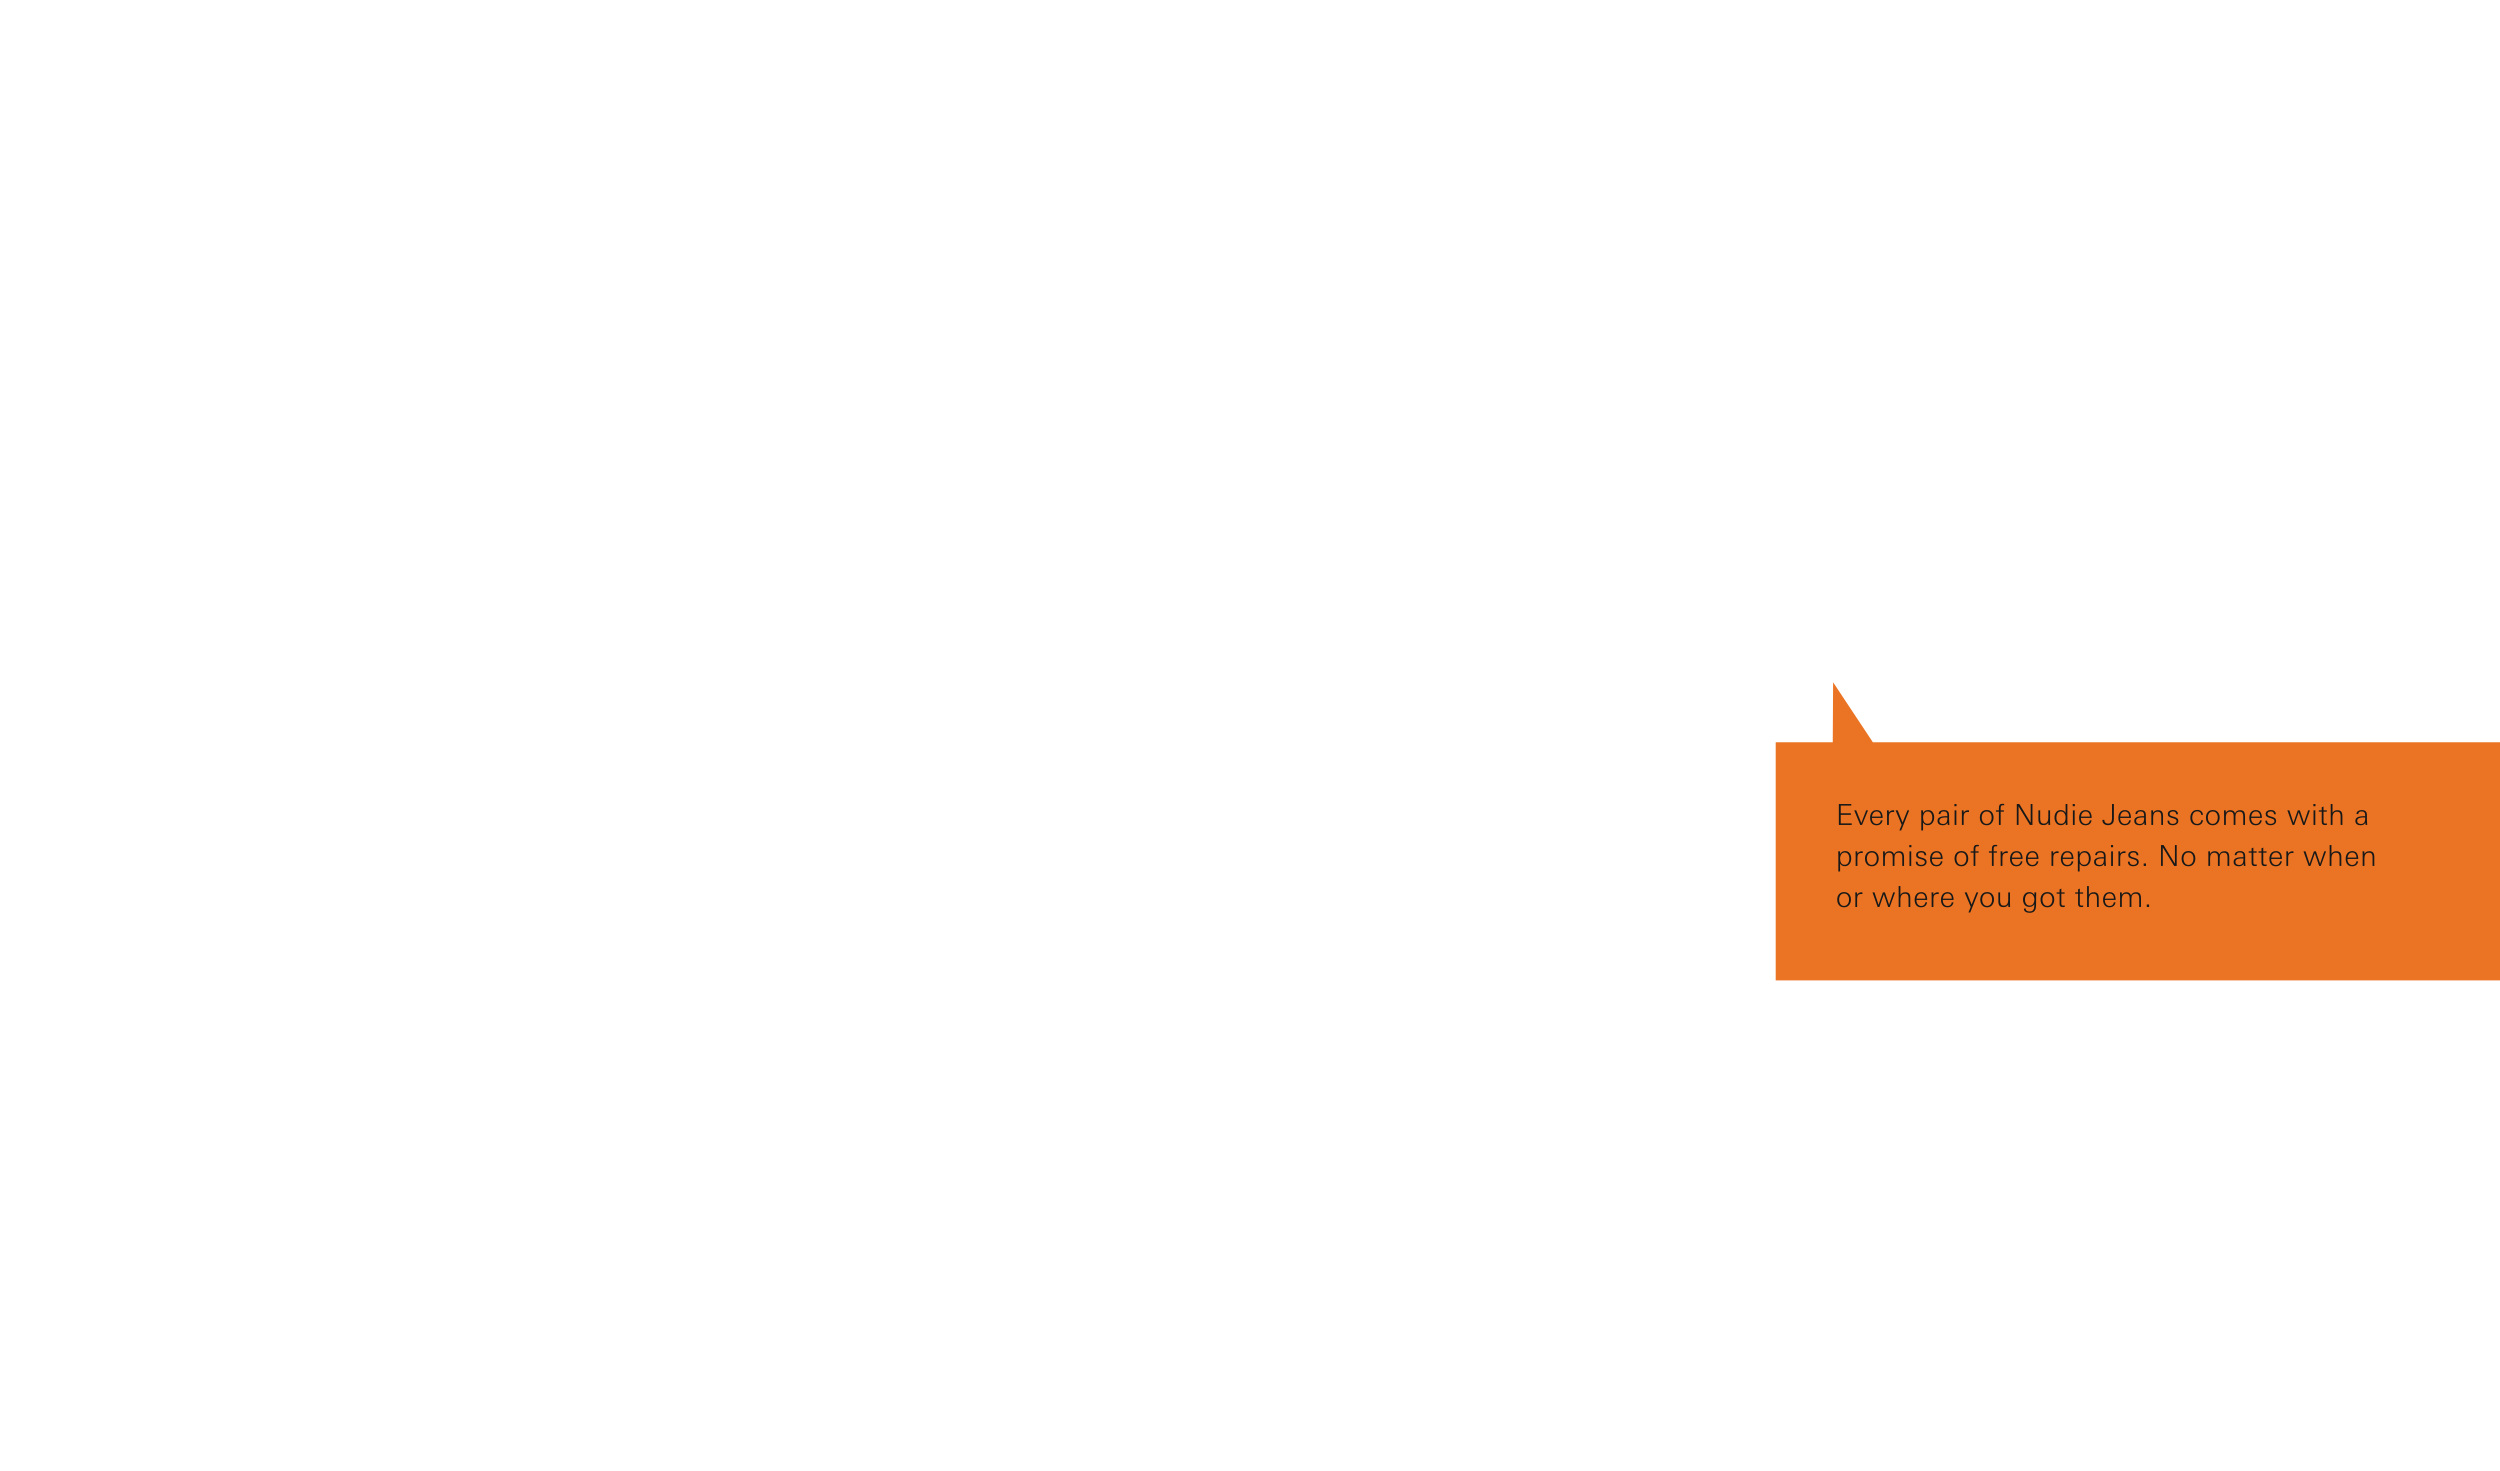 <svg width="2499" height="1470" viewBox="0 0 2499 1470" fill="none" xmlns="http://www.w3.org/2000/svg">
<path fill-rule="evenodd" clip-rule="evenodd" d="M1872.14 742L1832.37 681.999L1832.02 742H1775V980H2499V742H1872.14Z" fill="#EA7423"/>
<path d="M1850.97 824.619H1838.12V803.703H1850.53V805.265H1840V812.96H1850.13V814.522H1840V823.057H1850.97V824.619Z" fill="#181818"/>
<path d="M1867.26 810.009L1861.27 824.619H1859.51L1853.49 810.009H1855.46L1860.58 822.71L1865.44 810.009H1867.26Z" fill="#181818"/>
<path d="M1881.9 817.589H1871.13V817.936C1871.13 819.518 1871.56 820.868 1872.41 821.986C1873.27 823.086 1874.47 823.635 1875.99 823.635C1877.13 823.635 1878.06 823.307 1878.77 822.652C1879.48 821.996 1879.94 821.109 1880.13 819.99H1881.81C1881.5 821.61 1880.83 822.845 1879.78 823.693C1878.76 824.522 1877.42 824.937 1875.76 824.937C1873.64 824.937 1872.04 824.252 1870.96 822.883C1869.88 821.514 1869.34 819.739 1869.34 817.56C1869.34 815.303 1869.9 813.442 1871.02 811.976C1872.16 810.511 1873.81 809.778 1875.99 809.778C1877.11 809.778 1878.07 810 1878.86 810.443C1879.67 810.868 1880.29 811.465 1880.71 812.237C1881.13 813.008 1881.43 813.828 1881.61 814.696C1881.8 815.564 1881.9 816.528 1881.9 817.589ZM1880.1 816.287V815.998C1880.1 814.628 1879.73 813.481 1878.97 812.555C1878.24 811.61 1877.21 811.138 1875.88 811.138C1874.49 811.138 1873.39 811.639 1872.58 812.642C1871.79 813.626 1871.33 814.841 1871.19 816.287H1880.1Z" fill="#181818"/>
<path d="M1893.38 811.745C1893.01 811.668 1892.62 811.629 1892.2 811.629C1890.71 811.629 1889.65 812.034 1889.01 812.844C1888.4 813.635 1888.09 814.802 1888.09 816.345V824.619H1886.32V814.291C1886.32 814.272 1886.29 812.844 1886.24 810.009H1887.97L1888.09 812.295C1889.09 810.713 1890.58 809.922 1892.57 809.922C1892.76 809.922 1893.03 809.942 1893.38 809.98V811.745Z" fill="#181818"/>
<path d="M1908.44 810.009L1900.43 830.116H1898.63L1900.95 824.532L1894.81 810.009H1896.93L1901.81 822.247L1906.68 810.009H1908.44Z" fill="#181818"/>
<path d="M1933.4 817.097C1933.4 818.447 1933.17 819.701 1932.7 820.858C1932.26 821.996 1931.54 822.951 1930.53 823.722C1929.53 824.474 1928.34 824.85 1926.98 824.85C1925.9 824.85 1925 824.638 1924.28 824.214C1923.59 823.79 1922.92 823.115 1922.29 822.189V830.116H1920.52V814.378C1920.52 812.758 1920.49 811.301 1920.41 810.009H1922.2L1922.29 812.729C1923.39 810.742 1925.07 809.749 1927.32 809.749C1929.31 809.749 1930.81 810.453 1931.84 811.861C1932.88 813.269 1933.4 815.014 1933.4 817.097ZM1931.52 817.3C1931.52 816.258 1931.39 815.303 1931.14 814.436C1930.89 813.548 1930.42 812.777 1929.72 812.121C1929.03 811.465 1928.15 811.138 1927.09 811.138C1925.47 811.138 1924.27 811.745 1923.47 812.96C1922.68 814.175 1922.29 815.641 1922.29 817.357C1922.29 819.035 1922.64 820.472 1923.33 821.668C1924.04 822.845 1925.18 823.433 1926.74 823.433C1928.36 823.433 1929.56 822.845 1930.33 821.668C1931.12 820.472 1931.52 819.016 1931.52 817.3Z" fill="#181818"/>
<path d="M1948.58 824.619H1946.96C1946.92 824.098 1946.85 823.394 1946.73 822.507C1946.15 823.394 1945.48 824.021 1944.7 824.387C1943.93 824.754 1942.98 824.937 1941.84 824.937C1940.39 824.937 1939.18 824.571 1938.2 823.838C1937.23 823.105 1936.75 822.044 1936.75 820.655C1936.75 819.903 1936.87 819.248 1937.13 818.688C1937.4 818.129 1937.79 817.685 1938.31 817.357C1938.83 817.01 1939.35 816.731 1939.87 816.518C1940.41 816.306 1941.08 816.162 1941.87 816.085C1942.66 815.988 1943.32 815.93 1943.84 815.911C1944.36 815.872 1945 815.853 1945.78 815.853H1946.53C1946.55 815.622 1946.56 815.284 1946.56 814.841C1946.56 813.568 1946.28 812.623 1945.72 812.005C1945.16 811.388 1944.25 811.08 1943 811.08C1942 811.08 1941.2 811.282 1940.63 811.687C1940.07 812.092 1939.73 812.787 1939.61 813.77H1937.88C1937.9 812.401 1938.4 811.388 1939.38 810.733C1940.37 810.077 1941.57 809.749 1943 809.749C1944.83 809.749 1946.17 810.154 1947.02 810.964C1947.87 811.774 1948.29 813.076 1948.29 814.869V819.209C1948.29 821.08 1948.39 822.883 1948.58 824.619ZM1946.59 817.155C1945.93 817.116 1945.45 817.097 1945.14 817.097C1944.5 817.097 1943.95 817.116 1943.49 817.155C1943.03 817.174 1942.46 817.251 1941.78 817.386C1941.11 817.502 1940.56 817.676 1940.13 817.907C1939.71 818.139 1939.33 818.486 1939.01 818.949C1938.7 819.411 1938.54 819.961 1938.54 820.598C1938.54 821.562 1938.9 822.314 1939.61 822.854C1940.33 823.394 1941.18 823.664 1942.16 823.664C1942.97 823.664 1943.65 823.539 1944.21 823.288C1944.79 823.018 1945.23 822.7 1945.51 822.333C1945.82 821.948 1946.05 821.446 1946.21 820.829C1946.38 820.193 1946.49 819.614 1946.53 819.093C1946.57 818.573 1946.59 817.926 1946.59 817.155Z" fill="#181818"/>
<path d="M1955.75 805.901H1953.64V803.703H1955.75V805.901ZM1955.58 824.619H1953.82V810.009H1955.58V824.619Z" fill="#181818"/>
<path d="M1968.17 811.745C1967.8 811.668 1967.41 811.629 1966.98 811.629C1965.5 811.629 1964.44 812.034 1963.8 812.844C1963.18 813.635 1962.87 814.802 1962.87 816.345V824.619H1961.11V814.291C1961.11 814.272 1961.08 812.844 1961.02 810.009H1962.76L1962.87 812.295C1963.88 810.713 1965.37 809.922 1967.36 809.922C1967.55 809.922 1967.82 809.942 1968.17 809.98V811.745Z" fill="#181818"/>
<path d="M1992.75 817.213C1992.75 819.373 1992.13 821.205 1990.9 822.71C1989.68 824.195 1988.02 824.937 1985.92 824.937C1983.72 824.937 1982.02 824.214 1980.83 822.767C1979.65 821.321 1979.06 819.469 1979.06 817.213C1979.06 815.014 1979.66 813.22 1980.86 811.832C1982.07 810.424 1983.76 809.72 1985.92 809.72C1988.1 809.72 1989.78 810.414 1990.95 811.803C1992.15 813.192 1992.75 814.995 1992.75 817.213ZM1990.87 817.213C1990.87 815.496 1990.45 814.059 1989.62 812.902C1988.79 811.745 1987.56 811.166 1985.92 811.166C1984.28 811.166 1983.04 811.745 1982.19 812.902C1981.36 814.059 1980.94 815.496 1980.94 817.213C1980.94 818.949 1981.36 820.443 1982.19 821.697C1983.04 822.951 1984.28 823.577 1985.92 823.577C1987.02 823.577 1987.95 823.25 1988.73 822.594C1989.5 821.938 1990.05 821.147 1990.38 820.222C1990.7 819.276 1990.87 818.274 1990.87 817.213Z" fill="#181818"/>
<path d="M2003.37 804.947C2003.02 804.908 2002.68 804.889 2002.35 804.889C2001.33 804.889 2000.66 805.091 2000.33 805.496C2000.02 805.901 1999.87 806.634 1999.87 807.695V810.009H2003.11V811.311H1999.87V824.619H1998.1V811.311H1995.15V810.009H1998.1V807.839C1998.1 807.184 1998.14 806.634 1998.22 806.19C1998.29 805.728 1998.44 805.274 1998.65 804.831C1998.88 804.387 1999.24 804.059 1999.72 803.847C2000.2 803.616 2000.81 803.5 2001.54 803.5C2002.16 803.5 2002.77 803.529 2003.37 803.587V804.947Z" fill="#181818"/>
<path d="M2031.64 824.619H2029.09L2017.75 805.988V824.619H2015.99V803.703H2018.53L2029.87 822.391V803.703H2031.64V824.619Z" fill="#181818"/>
<path d="M2049.34 824.619H2047.6L2047.54 822.276C2046.93 823.143 2046.24 823.78 2045.49 824.185C2044.76 824.571 2043.86 824.764 2042.8 824.764C2040.93 824.764 2039.59 824.281 2038.78 823.317C2037.99 822.333 2037.59 820.877 2037.59 818.949V810.009H2039.36V818.254C2039.36 819.817 2039.62 821.051 2040.14 821.957C2040.68 822.845 2041.66 823.288 2043.09 823.288C2044.61 823.288 2045.72 822.758 2046.41 821.697C2047.13 820.617 2047.49 819.267 2047.49 817.647V810.009H2049.25V820.25C2049.25 821.716 2049.28 823.172 2049.34 824.619Z" fill="#181818"/>
<path d="M2066.67 824.619H2064.93L2064.79 822.189C2064.15 823.134 2063.46 823.819 2062.73 824.243C2062.02 824.648 2061.11 824.85 2060.01 824.85C2057.95 824.85 2056.38 824.108 2055.3 822.623C2054.22 821.138 2053.68 819.315 2053.68 817.155C2053.68 815.111 2054.21 813.365 2055.27 811.919C2056.35 810.472 2057.88 809.749 2059.87 809.749C2061.02 809.749 2061.99 809.98 2062.76 810.443C2063.55 810.887 2064.23 811.61 2064.79 812.613V803.703H2066.55V820.25C2066.55 822.198 2066.59 823.655 2066.67 824.619ZM2064.79 817.357C2064.79 815.66 2064.39 814.204 2063.6 812.989C2062.81 811.755 2061.61 811.138 2060.01 811.138C2059.2 811.138 2058.49 811.321 2057.87 811.687C2057.27 812.054 2056.81 812.545 2056.48 813.163C2056.17 813.78 2055.94 814.436 2055.79 815.13C2055.63 815.805 2055.56 816.528 2055.56 817.3C2055.56 819.016 2055.94 820.472 2056.71 821.668C2057.49 822.845 2058.69 823.433 2060.33 823.433C2061.89 823.433 2063.02 822.845 2063.72 821.668C2064.43 820.472 2064.79 819.035 2064.79 817.357Z" fill="#181818"/>
<path d="M2074.01 805.901H2071.9V803.703H2074.01V805.901ZM2073.84 824.619H2072.07V810.009H2073.84V824.619Z" fill="#181818"/>
<path d="M2090.82 817.589H2080.06V817.936C2080.06 819.518 2080.48 820.868 2081.33 821.986C2082.2 823.086 2083.4 823.635 2084.92 823.635C2086.06 823.635 2086.98 823.307 2087.7 822.652C2088.41 821.996 2088.86 821.109 2089.06 819.99H2090.74C2090.43 821.61 2089.75 822.845 2088.71 823.693C2087.69 824.522 2086.35 824.937 2084.69 824.937C2082.57 824.937 2080.97 824.252 2079.89 822.883C2078.81 821.514 2078.27 819.739 2078.27 817.56C2078.27 815.303 2078.83 813.442 2079.94 811.976C2081.08 810.511 2082.74 809.778 2084.92 809.778C2086.04 809.778 2086.99 810 2087.78 810.443C2088.59 810.868 2089.21 811.465 2089.64 812.237C2090.06 813.008 2090.36 813.828 2090.53 814.696C2090.73 815.564 2090.82 816.528 2090.82 817.589ZM2089.03 816.287V815.998C2089.03 814.628 2088.65 813.481 2087.9 812.555C2087.17 811.61 2086.14 811.138 2084.8 811.138C2083.42 811.138 2082.32 811.639 2081.51 812.642C2080.72 813.626 2080.25 814.841 2080.12 816.287H2089.03Z" fill="#181818"/>
<path d="M2113.04 818.544C2113.04 820.357 2112.72 821.716 2112.09 822.623C2111.03 824.108 2109.36 824.85 2107.08 824.85C2105.56 824.85 2104.26 824.426 2103.18 823.577C2102.12 822.71 2101.59 821.523 2101.59 820.019C2101.59 819.807 2101.6 819.653 2101.62 819.556H2103.53C2103.53 819.595 2103.52 819.653 2103.5 819.73C2103.5 819.807 2103.5 819.865 2103.5 819.903C2103.5 820.926 2103.84 821.745 2104.54 822.362C2105.25 822.98 2106.13 823.288 2107.17 823.288C2109.83 823.288 2111.16 821.668 2111.16 818.428V803.703H2113.04V818.544Z" fill="#181818"/>
<path d="M2130.08 817.589H2119.32V817.936C2119.32 819.518 2119.74 820.868 2120.59 821.986C2121.46 823.086 2122.66 823.635 2124.18 823.635C2125.32 823.635 2126.24 823.307 2126.96 822.652C2127.67 821.996 2128.12 821.109 2128.32 819.99H2129.99C2129.69 821.61 2129.01 822.845 2127.97 823.693C2126.95 824.522 2125.61 824.937 2123.95 824.937C2121.83 824.937 2120.23 824.252 2119.15 822.883C2118.07 821.514 2117.53 819.739 2117.53 817.56C2117.53 815.303 2118.08 813.442 2119.2 811.976C2120.34 810.511 2122 809.778 2124.18 809.778C2125.3 809.778 2126.25 810 2127.04 810.443C2127.85 810.868 2128.47 811.465 2128.89 812.237C2129.32 813.008 2129.62 813.828 2129.79 814.696C2129.98 815.564 2130.08 816.528 2130.08 817.589ZM2128.29 816.287V815.998C2128.29 814.628 2127.91 813.481 2127.16 812.555C2126.43 811.61 2125.39 811.138 2124.06 811.138C2122.67 811.138 2121.58 811.639 2120.77 812.642C2119.97 813.626 2119.51 814.841 2119.38 816.287H2128.29Z" fill="#181818"/>
<path d="M2145.27 824.619H2143.65C2143.61 824.098 2143.53 823.394 2143.42 822.507C2142.84 823.394 2142.16 824.021 2141.39 824.387C2140.62 824.754 2139.67 824.937 2138.53 824.937C2137.08 824.937 2135.87 824.571 2134.88 823.838C2133.92 823.105 2133.44 822.044 2133.44 820.655C2133.44 819.903 2133.56 819.248 2133.81 818.688C2134.08 818.129 2134.48 817.685 2135 817.357C2135.52 817.01 2136.04 816.731 2136.56 816.518C2137.1 816.306 2137.77 816.162 2138.56 816.085C2139.35 815.988 2140 815.93 2140.53 815.911C2141.05 815.872 2141.69 815.853 2142.46 815.853H2143.22C2143.23 815.622 2143.24 815.284 2143.24 814.841C2143.24 813.568 2142.96 812.623 2142.41 812.005C2141.85 811.388 2140.94 811.08 2139.69 811.08C2138.68 811.08 2137.89 811.282 2137.31 811.687C2136.75 812.092 2136.42 812.787 2136.3 813.77H2134.57C2134.58 812.401 2135.09 811.388 2136.07 810.733C2137.05 810.077 2138.26 809.749 2139.69 809.749C2141.52 809.749 2142.86 810.154 2143.71 810.964C2144.56 811.774 2144.98 813.076 2144.98 814.869V819.209C2144.98 821.08 2145.08 822.883 2145.27 824.619ZM2143.27 817.155C2142.62 817.116 2142.14 817.097 2141.83 817.097C2141.19 817.097 2140.64 817.116 2140.18 817.155C2139.72 817.174 2139.15 817.251 2138.47 817.386C2137.8 817.502 2137.25 817.676 2136.82 817.907C2136.4 818.139 2136.02 818.486 2135.69 818.949C2135.39 819.411 2135.23 819.961 2135.23 820.598C2135.23 821.562 2135.59 822.314 2136.3 822.854C2137.01 823.394 2137.86 823.664 2138.85 823.664C2139.66 823.664 2140.34 823.539 2140.9 823.288C2141.48 823.018 2141.91 822.7 2142.2 822.333C2142.51 821.948 2142.74 821.446 2142.9 820.829C2143.07 820.193 2143.18 819.614 2143.22 819.093C2143.25 818.573 2143.27 817.926 2143.27 817.155Z" fill="#181818"/>
<path d="M2162.16 824.619H2160.4V816.374C2160.4 815.583 2160.36 814.927 2160.28 814.407C2160.21 813.886 2160.05 813.375 2159.82 812.873C2159.59 812.353 2159.21 811.967 2158.69 811.716C2158.19 811.465 2157.53 811.34 2156.72 811.34C2155.18 811.34 2154.05 811.861 2153.34 812.902C2152.63 813.924 2152.27 815.236 2152.27 816.837V824.619H2150.5V814.146C2150.5 813.683 2150.48 812.999 2150.45 812.092C2150.43 811.166 2150.42 810.472 2150.42 810.009H2152.15L2152.27 812.439C2153.43 810.723 2155.02 809.865 2157.04 809.865C2158.93 809.865 2160.25 810.356 2161.01 811.34C2161.78 812.304 2162.16 813.751 2162.16 815.68V824.619Z" fill="#181818"/>
<path d="M2177.41 820.453C2177.41 821.919 2176.87 823.028 2175.79 823.78C2174.71 824.532 2173.41 824.908 2171.88 824.908C2170.28 824.908 2169 824.532 2168.04 823.78C2167.09 823.028 2166.62 821.88 2166.62 820.337H2168.35C2168.35 821.398 2168.67 822.208 2169.31 822.767C2169.96 823.307 2170.85 823.577 2171.97 823.577C2172.93 823.577 2173.79 823.327 2174.54 822.825C2175.32 822.324 2175.7 821.62 2175.7 820.713C2175.7 820 2175.43 819.45 2174.89 819.064C2174.35 818.659 2173.54 818.303 2172.46 817.994L2170.93 817.56C2169.66 817.194 2168.67 816.731 2167.98 816.171C2167.3 815.593 2166.97 814.773 2166.97 813.712C2166.97 812.382 2167.47 811.379 2168.47 810.704C2169.47 810.009 2170.67 809.662 2172.06 809.662C2173.56 809.662 2174.77 810.019 2175.67 810.733C2176.58 811.427 2177.05 812.497 2177.09 813.944H2175.33C2175.21 812.034 2174.14 811.08 2172.11 811.08C2171.25 811.08 2170.47 811.292 2169.77 811.716C2169.08 812.121 2168.73 812.729 2168.73 813.539C2168.73 814.194 2168.98 814.725 2169.48 815.13C2170 815.516 2170.76 815.843 2171.74 816.113L2173.39 816.576C2174.8 816.981 2175.82 817.483 2176.45 818.081C2177.09 818.659 2177.41 819.45 2177.41 820.453Z" fill="#181818"/>
<path d="M2202.07 819.903C2201.91 821.523 2201.32 822.767 2200.3 823.635C2199.28 824.503 2197.95 824.937 2196.31 824.937C2194.11 824.937 2192.42 824.252 2191.25 822.883C2190.07 821.514 2189.48 819.71 2189.48 817.473C2189.48 815.178 2190.08 813.298 2191.28 811.832C2192.47 810.347 2194.2 809.604 2196.45 809.604C2198.07 809.604 2199.38 810.029 2200.36 810.877C2201.36 811.726 2201.93 812.95 2202.07 814.551H2200.36C2200.26 813.413 2199.87 812.536 2199.17 811.919C2198.5 811.301 2197.6 810.993 2196.48 810.993C2194.73 810.993 2193.44 811.6 2192.61 812.815C2191.78 814.011 2191.36 815.535 2191.36 817.386C2191.36 819.103 2191.79 820.569 2192.64 821.784C2193.48 822.999 2194.72 823.606 2196.34 823.606C2197.46 823.606 2198.39 823.269 2199.14 822.594C2199.92 821.919 2200.34 821.022 2200.42 819.903H2202.07Z" fill="#181818"/>
<path d="M2218.77 817.213C2218.77 819.373 2218.15 821.205 2216.92 822.71C2215.7 824.195 2214.04 824.937 2211.94 824.937C2209.74 824.937 2208.04 824.214 2206.85 822.767C2205.67 821.321 2205.08 819.469 2205.08 817.213C2205.08 815.014 2205.68 813.22 2206.88 811.832C2208.09 810.424 2209.78 809.72 2211.94 809.72C2214.12 809.72 2215.8 810.414 2216.97 811.803C2218.17 813.192 2218.77 814.995 2218.77 817.213ZM2216.89 817.213C2216.89 815.496 2216.47 814.059 2215.64 812.902C2214.81 811.745 2213.58 811.166 2211.94 811.166C2210.3 811.166 2209.06 811.745 2208.21 812.902C2207.38 814.059 2206.96 815.496 2206.96 817.213C2206.96 818.949 2207.38 820.443 2208.21 821.697C2209.06 822.951 2210.3 823.577 2211.94 823.577C2213.04 823.577 2213.97 823.25 2214.75 822.594C2215.52 821.938 2216.07 821.147 2216.39 820.222C2216.72 819.276 2216.89 818.274 2216.89 817.213Z" fill="#181818"/>
<path d="M2244.11 824.619H2242.35V815.795C2242.35 814.387 2242.08 813.298 2241.54 812.526C2241 811.735 2240.05 811.34 2238.7 811.34C2235.92 811.34 2234.54 813.057 2234.54 816.49V824.619H2232.77V815.998C2232.77 815.033 2232.68 814.243 2232.51 813.625C2232.36 812.989 2232 812.449 2231.44 812.005C2230.88 811.562 2230.12 811.34 2229.16 811.34C2227.77 811.34 2226.72 811.841 2226 812.844C2225.31 813.828 2224.96 815.043 2224.96 816.49V824.619H2223.2V813.51C2223.2 813.124 2223.18 812.545 2223.14 811.774C2223.12 810.983 2223.11 810.395 2223.11 810.009H2224.84L2224.96 812.555C2225.94 810.761 2227.45 809.865 2229.47 809.865C2230.69 809.865 2231.66 810.106 2232.4 810.588C2233.13 811.07 2233.72 811.87 2234.16 812.989C2235.12 810.906 2236.79 809.865 2239.16 809.865C2239.99 809.865 2240.71 809.98 2241.31 810.212C2241.92 810.424 2242.41 810.713 2242.75 811.08C2243.12 811.427 2243.4 811.89 2243.59 812.468C2243.8 813.047 2243.94 813.625 2244 814.204C2244.07 814.783 2244.11 815.467 2244.11 816.258V824.619Z" fill="#181818"/>
<path d="M2260.99 817.589H2250.23V817.936C2250.23 819.518 2250.65 820.868 2251.5 821.986C2252.37 823.086 2253.56 823.635 2255.09 823.635C2256.22 823.635 2257.15 823.307 2257.86 822.652C2258.58 821.996 2259.03 821.109 2259.22 819.99H2260.9C2260.59 821.61 2259.92 822.845 2258.88 823.693C2257.85 824.522 2256.51 824.937 2254.85 824.937C2252.73 824.937 2251.13 824.252 2250.05 822.883C2248.97 821.514 2248.43 819.739 2248.43 817.56C2248.43 815.303 2248.99 813.442 2250.11 811.976C2251.25 810.511 2252.91 809.778 2255.09 809.778C2256.21 809.778 2257.16 810 2257.95 810.443C2258.76 810.868 2259.38 811.465 2259.8 812.237C2260.23 813.008 2260.53 813.828 2260.7 814.696C2260.89 815.564 2260.99 816.528 2260.99 817.589ZM2259.19 816.287V815.998C2259.19 814.628 2258.82 813.481 2258.07 812.555C2257.33 811.61 2256.3 811.138 2254.97 811.138C2253.58 811.138 2252.48 811.639 2251.67 812.642C2250.88 813.626 2250.42 814.841 2250.28 816.287H2259.19Z" fill="#181818"/>
<path d="M2275.22 820.453C2275.22 821.919 2274.68 823.028 2273.6 823.78C2272.52 824.532 2271.22 824.908 2269.7 824.908C2268.1 824.908 2266.81 824.532 2265.85 823.78C2264.9 823.028 2264.43 821.88 2264.43 820.337H2266.17C2266.17 821.398 2266.49 822.208 2267.12 822.767C2267.78 823.307 2268.66 823.577 2269.78 823.577C2270.75 823.577 2271.61 823.327 2272.36 822.825C2273.13 822.324 2273.52 821.62 2273.52 820.713C2273.52 820 2273.25 819.45 2272.71 819.064C2272.17 818.659 2271.36 818.303 2270.28 817.994L2268.74 817.56C2267.47 817.194 2266.49 816.731 2265.79 816.171C2265.12 815.593 2264.78 814.773 2264.78 813.712C2264.78 812.382 2265.28 811.379 2266.28 810.704C2267.29 810.009 2268.48 809.662 2269.87 809.662C2271.37 809.662 2272.58 810.019 2273.49 810.733C2274.39 811.427 2274.87 812.497 2274.9 813.944H2273.14C2273.02 812.034 2271.95 811.08 2269.93 811.08C2269.06 811.08 2268.28 811.292 2267.58 811.716C2266.89 812.121 2266.54 812.729 2266.54 813.539C2266.54 814.194 2266.79 814.725 2267.3 815.13C2267.82 815.516 2268.57 815.843 2269.55 816.113L2271.2 816.576C2272.61 816.981 2273.63 817.483 2274.27 818.081C2274.9 818.659 2275.22 819.45 2275.22 820.453Z" fill="#181818"/>
<path d="M2309.02 810.009L2303.73 824.619H2302.14L2297.77 811.919L2293.34 824.619H2291.64L2286.46 810.009H2288.45L2292.53 822.507L2296.87 810.009H2298.87L2303.06 822.362L2307.23 810.009H2309.02Z" fill="#181818"/>
<path d="M2314.55 805.901H2312.44V803.703H2314.55V805.901ZM2314.38 824.619H2312.61V810.009H2314.38V824.619Z" fill="#181818"/>
<path d="M2325.95 824.59C2325.18 824.686 2324.5 824.735 2323.9 824.735C2321.84 824.735 2320.8 823.693 2320.8 821.61V811.311H2317.91V810.009H2320.8V807.001L2322.57 806.219V810.009H2325.84V811.311H2322.57V820.829C2322.57 821.736 2322.69 822.372 2322.94 822.738C2323.21 823.086 2323.77 823.259 2324.62 823.259C2324.89 823.259 2325.34 823.201 2325.95 823.086V824.59Z" fill="#181818"/>
<path d="M2341.46 824.619H2339.69V816.374C2339.69 815.583 2339.66 814.927 2339.58 814.407C2339.5 813.886 2339.35 813.375 2339.12 812.873C2338.88 812.353 2338.51 811.967 2337.99 811.716C2337.49 811.465 2336.83 811.34 2336.02 811.34C2334.48 811.34 2333.35 811.861 2332.64 812.902C2331.92 813.924 2331.57 815.236 2331.57 816.837V824.619H2329.8V803.703H2331.57V812.439C2332.7 810.723 2334.28 809.865 2336.31 809.865C2338.22 809.865 2339.55 810.347 2340.3 811.311C2341.07 812.275 2341.46 813.732 2341.46 815.68V824.619Z" fill="#181818"/>
<path d="M2366.25 824.619H2364.63C2364.6 824.098 2364.52 823.394 2364.4 822.507C2363.82 823.394 2363.15 824.021 2362.38 824.387C2361.61 824.754 2360.65 824.937 2359.51 824.937C2358.07 824.937 2356.85 824.571 2355.87 823.838C2354.9 823.105 2354.42 822.044 2354.42 820.655C2354.42 819.903 2354.55 819.248 2354.8 818.688C2355.07 818.129 2355.46 817.685 2355.98 817.357C2356.51 817.01 2357.03 816.731 2357.55 816.518C2358.09 816.306 2358.75 816.162 2359.54 816.085C2360.33 815.988 2360.99 815.93 2361.51 815.911C2362.03 815.872 2362.68 815.853 2363.45 815.853H2364.2C2364.22 815.622 2364.23 815.284 2364.23 814.841C2364.23 813.568 2363.95 812.623 2363.39 812.005C2362.83 811.388 2361.92 811.08 2360.67 811.08C2359.67 811.08 2358.88 811.282 2358.3 811.687C2357.74 812.092 2357.4 812.787 2357.29 813.77H2355.55C2355.57 812.401 2356.07 811.388 2357.05 810.733C2358.04 810.077 2359.24 809.749 2360.67 809.749C2362.5 809.749 2363.84 810.154 2364.69 810.964C2365.54 811.774 2365.97 813.076 2365.97 814.869V819.209C2365.97 821.08 2366.06 822.883 2366.25 824.619ZM2364.26 817.155C2363.6 817.116 2363.12 817.097 2362.81 817.097C2362.18 817.097 2361.63 817.116 2361.16 817.155C2360.7 817.174 2360.13 817.251 2359.46 817.386C2358.78 817.502 2358.23 817.676 2357.81 817.907C2357.38 818.139 2357.01 818.486 2356.68 818.949C2356.37 819.411 2356.22 819.961 2356.22 820.598C2356.22 821.562 2356.57 822.314 2357.29 822.854C2358 823.394 2358.85 823.664 2359.83 823.664C2360.64 823.664 2361.33 823.539 2361.89 823.288C2362.46 823.018 2362.9 822.7 2363.19 822.333C2363.5 821.948 2363.73 821.446 2363.88 820.829C2364.06 820.193 2364.16 819.614 2364.2 819.093C2364.24 818.573 2364.26 817.926 2364.26 817.155Z" fill="#181818"/>
<path d="M1850.47 858.097C1850.47 859.447 1850.24 860.701 1849.78 861.858C1849.34 862.996 1848.61 863.951 1847.61 864.722C1846.61 865.474 1845.42 865.85 1844.05 865.85C1842.97 865.85 1842.07 865.638 1841.36 865.214C1840.67 864.79 1840 864.115 1839.36 863.189V871.116H1837.6V855.378C1837.6 853.758 1837.56 852.301 1837.48 851.009H1839.28L1839.36 853.729C1840.46 851.742 1842.14 850.749 1844.4 850.749C1846.38 850.749 1847.89 851.453 1848.91 852.861C1849.95 854.269 1850.47 856.014 1850.47 858.097ZM1848.59 858.3C1848.59 857.258 1848.47 856.303 1848.22 855.436C1847.97 854.548 1847.49 853.777 1846.8 853.121C1846.1 852.465 1845.23 852.138 1844.17 852.138C1842.55 852.138 1841.34 852.745 1840.55 853.96C1839.76 855.175 1839.36 856.641 1839.36 858.357C1839.36 860.035 1839.71 861.472 1840.41 862.668C1841.12 863.845 1842.26 864.433 1843.82 864.433C1845.44 864.433 1846.64 863.845 1847.41 862.668C1848.2 861.472 1848.59 860.016 1848.59 858.3Z" fill="#181818"/>
<path d="M1861.95 852.745C1861.59 852.668 1861.19 852.629 1860.77 852.629C1859.28 852.629 1858.22 853.034 1857.59 853.844C1856.97 854.635 1856.66 855.802 1856.66 857.345V865.619H1854.9V855.291C1854.9 855.272 1854.87 853.844 1854.81 851.009H1856.54L1856.66 853.295C1857.66 851.713 1859.16 850.922 1861.14 850.922C1861.34 850.922 1861.61 850.942 1861.95 850.98V852.745Z" fill="#181818"/>
<path d="M1877.94 858.213C1877.94 860.373 1877.32 862.205 1876.09 863.71C1874.87 865.195 1873.21 865.937 1871.11 865.937C1868.91 865.937 1867.21 865.214 1866.02 863.767C1864.84 862.321 1864.25 860.469 1864.25 858.213C1864.25 856.014 1864.85 854.22 1866.05 852.832C1867.26 851.424 1868.95 850.72 1871.11 850.72C1873.29 850.72 1874.97 851.414 1876.14 852.803C1877.34 854.192 1877.94 855.995 1877.94 858.213ZM1876.06 858.213C1876.06 856.496 1875.64 855.059 1874.81 853.902C1873.98 852.745 1872.75 852.166 1871.11 852.166C1869.47 852.166 1868.23 852.745 1867.38 853.902C1866.55 855.059 1866.13 856.496 1866.13 858.213C1866.13 859.949 1866.55 861.443 1867.38 862.697C1868.23 863.951 1869.47 864.577 1871.11 864.577C1872.21 864.577 1873.15 864.25 1873.92 863.594C1874.69 862.938 1875.24 862.147 1875.57 861.222C1875.89 860.276 1876.06 859.274 1876.06 858.213Z" fill="#181818"/>
<path d="M1903.28 865.619H1901.52V856.795C1901.52 855.387 1901.25 854.298 1900.71 853.526C1900.17 852.735 1899.22 852.34 1897.87 852.34C1895.1 852.34 1893.71 854.057 1893.71 857.49V865.619H1891.94V856.998C1891.94 856.033 1891.86 855.243 1891.68 854.625C1891.53 853.989 1891.17 853.449 1890.61 853.005C1890.05 852.562 1889.29 852.34 1888.33 852.34C1886.94 852.34 1885.89 852.841 1885.17 853.844C1884.48 854.828 1884.13 856.043 1884.13 857.49V865.619H1882.37V854.51C1882.37 854.124 1882.35 853.545 1882.31 852.774C1882.29 851.983 1882.28 851.395 1882.28 851.009H1884.02L1884.13 853.555C1885.12 851.761 1886.62 850.865 1888.64 850.865C1889.86 850.865 1890.83 851.106 1891.57 851.588C1892.3 852.07 1892.89 852.87 1893.33 853.989C1894.3 851.906 1895.96 850.865 1898.34 850.865C1899.17 850.865 1899.88 850.98 1900.48 851.212C1901.09 851.424 1901.58 851.713 1901.92 852.08C1902.29 852.427 1902.57 852.89 1902.76 853.468C1902.97 854.047 1903.11 854.626 1903.17 855.204C1903.24 855.783 1903.28 856.467 1903.28 857.258V865.619Z" fill="#181818"/>
<path d="M1910.64 846.901H1908.53V844.703H1910.64V846.901ZM1910.47 865.619H1908.7V851.009H1910.47V865.619Z" fill="#181818"/>
<path d="M1925.81 861.453C1925.81 862.919 1925.27 864.028 1924.19 864.78C1923.11 865.532 1921.8 865.908 1920.28 865.908C1918.68 865.908 1917.4 865.532 1916.43 864.78C1915.49 864.028 1915.01 862.88 1915.01 861.337H1916.75C1916.75 862.398 1917.07 863.208 1917.7 863.767C1918.36 864.307 1919.25 864.577 1920.37 864.577C1921.33 864.577 1922.19 864.327 1922.94 863.825C1923.71 863.324 1924.1 862.62 1924.1 861.713C1924.1 861 1923.83 860.45 1923.29 860.064C1922.75 859.659 1921.94 859.303 1920.86 858.994L1919.32 858.56C1918.05 858.194 1917.07 857.731 1916.37 857.171C1915.7 856.593 1915.36 855.773 1915.36 854.712C1915.36 853.382 1915.86 852.379 1916.87 851.704C1917.87 851.009 1919.06 850.662 1920.45 850.662C1921.96 850.662 1923.16 851.019 1924.07 851.732C1924.98 852.427 1925.45 853.497 1925.49 854.944H1923.72C1923.61 853.034 1922.54 852.08 1920.51 852.08C1919.64 852.08 1918.86 852.292 1918.17 852.716C1917.47 853.121 1917.13 853.729 1917.13 854.539C1917.13 855.194 1917.38 855.725 1917.88 856.13C1918.4 856.516 1919.15 856.843 1920.13 857.113L1921.78 857.576C1923.19 857.981 1924.21 858.483 1924.85 859.081C1925.49 859.659 1925.81 860.45 1925.81 861.453Z" fill="#181818"/>
<path d="M1941.84 858.589H1931.08V858.936C1931.08 860.518 1931.5 861.868 1932.35 862.986C1933.22 864.086 1934.41 864.635 1935.94 864.635C1937.08 864.635 1938 864.307 1938.72 863.652C1939.43 862.996 1939.88 862.109 1940.08 860.99H1941.75C1941.44 862.61 1940.77 863.845 1939.73 864.693C1938.71 865.522 1937.37 865.937 1935.71 865.937C1933.59 865.937 1931.98 865.252 1930.9 863.883C1929.82 862.514 1929.28 860.739 1929.28 858.56C1929.28 856.303 1929.84 854.442 1930.96 852.976C1932.1 851.511 1933.76 850.778 1935.94 850.778C1937.06 850.778 1938.01 851 1938.8 851.443C1939.61 851.868 1940.23 852.465 1940.65 853.237C1941.08 854.008 1941.38 854.828 1941.55 855.696C1941.74 856.564 1941.84 857.528 1941.84 858.589ZM1940.05 857.287V856.998C1940.05 855.628 1939.67 854.481 1938.92 853.555C1938.19 852.61 1937.15 852.138 1935.82 852.138C1934.43 852.138 1933.33 852.639 1932.52 853.642C1931.73 854.626 1931.27 855.841 1931.14 857.287H1940.05Z" fill="#181818"/>
<path d="M1967.45 858.213C1967.45 860.373 1966.83 862.205 1965.59 863.71C1964.38 865.195 1962.72 865.937 1960.62 865.937C1958.42 865.937 1956.72 865.214 1955.53 863.767C1954.35 862.321 1953.76 860.469 1953.76 858.213C1953.76 856.014 1954.36 854.22 1955.56 852.832C1956.77 851.424 1958.46 850.72 1960.62 850.72C1962.8 850.72 1964.48 851.414 1965.65 852.803C1966.85 854.192 1967.45 855.995 1967.45 858.213ZM1965.57 858.213C1965.57 856.496 1965.15 855.059 1964.32 853.902C1963.49 852.745 1962.26 852.166 1960.62 852.166C1958.98 852.166 1957.73 852.745 1956.89 853.902C1956.06 855.059 1955.64 856.496 1955.64 858.213C1955.64 859.949 1956.06 861.443 1956.89 862.697C1957.73 863.951 1958.98 864.577 1960.62 864.577C1961.72 864.577 1962.65 864.25 1963.42 863.594C1964.2 862.938 1964.75 862.147 1965.07 861.222C1965.4 860.276 1965.57 859.274 1965.57 858.213Z" fill="#181818"/>
<path d="M1978.07 845.946C1977.72 845.908 1977.38 845.889 1977.05 845.889C1976.03 845.889 1975.36 846.091 1975.03 846.496C1974.72 846.901 1974.56 847.634 1974.56 848.695V851.009H1977.8V852.311H1974.56V865.619H1972.8V852.311H1969.85V851.009H1972.8V848.84C1972.8 848.184 1972.84 847.634 1972.92 847.19C1972.99 846.728 1973.14 846.274 1973.35 845.831C1973.58 845.387 1973.94 845.059 1974.42 844.847C1974.9 844.616 1975.51 844.5 1976.24 844.5C1976.86 844.5 1977.47 844.529 1978.07 844.587V845.946Z" fill="#181818"/>
<path d="M1996.36 845.946C1996.01 845.908 1995.67 845.889 1995.34 845.889C1994.32 845.889 1993.65 846.091 1993.32 846.496C1993.01 846.901 1992.85 847.634 1992.85 848.695V851.009H1996.09V852.311H1992.85V865.619H1991.09V852.311H1988.14V851.009H1991.09V848.84C1991.09 848.184 1991.13 847.634 1991.21 847.19C1991.28 846.728 1991.43 846.274 1991.64 845.831C1991.87 845.387 1992.23 845.059 1992.71 844.847C1993.19 844.616 1993.8 844.5 1994.53 844.5C1995.15 844.5 1995.76 844.529 1996.36 844.587V845.946Z" fill="#181818"/>
<path d="M2006.92 852.745C2006.55 852.668 2006.16 852.629 2005.73 852.629C2004.25 852.629 2003.19 853.034 2002.55 853.844C2001.93 854.635 2001.62 855.802 2001.62 857.345V865.619H1999.86V855.291C1999.86 855.272 1999.83 853.844 1999.77 851.009H2001.51L2001.62 853.295C2002.63 851.713 2004.12 850.922 2006.11 850.922C2006.3 850.922 2006.57 850.942 2006.92 850.98V852.745Z" fill="#181818"/>
<path d="M2021.78 858.589H2011.01V858.936C2011.01 860.518 2011.44 861.868 2012.29 862.986C2013.15 864.086 2014.35 864.635 2015.87 864.635C2017.01 864.635 2017.94 864.307 2018.65 863.652C2019.36 862.996 2019.82 862.109 2020.01 860.99H2021.69C2021.38 862.61 2020.7 863.845 2019.66 864.693C2018.64 865.522 2017.3 865.937 2015.64 865.937C2013.52 865.937 2011.92 865.252 2010.84 863.883C2009.76 862.514 2009.22 860.739 2009.22 858.56C2009.22 856.303 2009.78 854.442 2010.9 852.976C2012.04 851.511 2013.69 850.778 2015.87 850.778C2016.99 850.778 2017.95 851 2018.74 851.443C2019.55 851.868 2020.16 852.465 2020.59 853.237C2021.01 854.008 2021.31 854.828 2021.49 855.696C2021.68 856.564 2021.78 857.528 2021.78 858.589ZM2019.98 857.287V856.998C2019.98 855.628 2019.61 854.481 2018.85 853.555C2018.12 852.61 2017.09 852.138 2015.76 852.138C2014.37 852.138 2013.27 852.639 2012.46 853.642C2011.67 854.626 2011.21 855.841 2011.07 857.287H2019.98Z" fill="#181818"/>
<path d="M2037.66 858.589H2026.9V858.936C2026.9 860.518 2027.32 861.868 2028.17 862.986C2029.04 864.086 2030.23 864.635 2031.76 864.635C2032.89 864.635 2033.82 864.307 2034.53 863.652C2035.25 862.996 2035.7 862.109 2035.89 860.99H2037.57C2037.26 862.61 2036.59 863.845 2035.55 864.693C2034.52 865.522 2033.18 865.937 2031.53 865.937C2029.4 865.937 2027.8 865.252 2026.72 863.883C2025.64 862.514 2025.1 860.739 2025.1 858.56C2025.1 856.303 2025.66 854.442 2026.78 852.976C2027.92 851.511 2029.58 850.778 2031.76 850.778C2032.88 850.778 2033.83 851 2034.62 851.443C2035.43 851.868 2036.05 852.465 2036.47 853.237C2036.9 854.008 2037.2 854.828 2037.37 855.696C2037.56 856.564 2037.66 857.528 2037.66 858.589ZM2035.86 857.287V856.998C2035.86 855.628 2035.49 854.481 2034.74 853.555C2034 852.61 2032.97 852.138 2031.64 852.138C2030.25 852.138 2029.15 852.639 2028.34 853.642C2027.55 854.626 2027.09 855.841 2026.95 857.287H2035.86Z" fill="#181818"/>
<path d="M2057.74 852.745C2057.37 852.668 2056.98 852.629 2056.55 852.629C2055.07 852.629 2054.01 853.034 2053.37 853.844C2052.75 854.635 2052.44 855.802 2052.44 857.345V865.619H2050.68V855.291C2050.68 855.272 2050.65 853.844 2050.59 851.009H2052.33L2052.44 853.295C2053.45 851.713 2054.94 850.922 2056.93 850.922C2057.12 850.922 2057.39 850.942 2057.74 850.98V852.745Z" fill="#181818"/>
<path d="M2072.59 858.589H2061.83V858.936C2061.83 860.518 2062.26 861.868 2063.11 862.986C2063.97 864.086 2065.17 864.635 2066.69 864.635C2067.83 864.635 2068.76 864.307 2069.47 863.652C2070.18 862.996 2070.64 862.109 2070.83 860.99H2072.51C2072.2 862.61 2071.52 863.845 2070.48 864.693C2069.46 865.522 2068.12 865.937 2066.46 865.937C2064.34 865.937 2062.74 865.252 2061.66 863.883C2060.58 862.514 2060.04 860.739 2060.04 858.56C2060.04 856.303 2060.6 854.442 2061.72 852.976C2062.85 851.511 2064.51 850.778 2066.69 850.778C2067.81 850.778 2068.77 851 2069.56 851.443C2070.37 851.868 2070.98 852.465 2071.41 853.237C2071.83 854.008 2072.13 854.828 2072.3 855.696C2072.5 856.564 2072.59 857.528 2072.59 858.589ZM2070.8 857.287V856.998C2070.8 855.628 2070.42 854.481 2069.67 853.555C2068.94 852.61 2067.91 852.138 2066.58 852.138C2065.19 852.138 2064.09 852.639 2063.28 853.642C2062.49 854.626 2062.03 855.841 2061.89 857.287H2070.8Z" fill="#181818"/>
<path d="M2089.89 858.097C2089.89 859.447 2089.66 860.701 2089.2 861.858C2088.76 862.996 2088.03 863.951 2087.03 864.722C2086.03 865.474 2084.84 865.85 2083.47 865.85C2082.39 865.85 2081.5 865.638 2080.78 865.214C2080.09 864.79 2079.42 864.115 2078.79 863.189V871.116H2077.02V855.378C2077.02 853.758 2076.98 852.301 2076.91 851.009H2078.7L2078.79 853.729C2079.89 851.742 2081.56 850.749 2083.82 850.749C2085.81 850.749 2087.31 851.453 2088.33 852.861C2089.37 854.269 2089.89 856.014 2089.89 858.097ZM2088.01 858.3C2088.01 857.258 2087.89 856.303 2087.64 855.436C2087.39 854.548 2086.92 853.777 2086.22 853.121C2085.53 852.465 2084.65 852.138 2083.59 852.138C2081.97 852.138 2080.76 852.745 2079.97 853.96C2079.18 855.175 2078.79 856.641 2078.79 858.357C2078.79 860.035 2079.13 861.472 2079.83 862.668C2080.54 863.845 2081.68 864.433 2083.24 864.433C2084.86 864.433 2086.06 863.845 2086.83 862.668C2087.62 861.472 2088.01 860.016 2088.01 858.3Z" fill="#181818"/>
<path d="M2105.08 865.619H2103.46C2103.42 865.098 2103.34 864.394 2103.23 863.507C2102.65 864.394 2101.97 865.021 2101.2 865.387C2100.43 865.754 2099.48 865.937 2098.34 865.937C2096.89 865.937 2095.68 865.571 2094.69 864.838C2093.73 864.105 2093.25 863.044 2093.25 861.655C2093.25 860.903 2093.37 860.248 2093.62 859.688C2093.89 859.129 2094.29 858.685 2094.81 858.357C2095.33 858.01 2095.85 857.731 2096.37 857.519C2096.91 857.306 2097.58 857.162 2098.37 857.085C2099.16 856.988 2099.81 856.93 2100.33 856.911C2100.86 856.872 2101.5 856.853 2102.27 856.853H2103.02C2103.04 856.622 2103.05 856.284 2103.05 855.841C2103.05 854.568 2102.77 853.623 2102.21 853.005C2101.66 852.388 2100.75 852.08 2099.5 852.08C2098.49 852.08 2097.7 852.282 2097.12 852.687C2096.56 853.092 2096.23 853.787 2096.11 854.77H2094.37C2094.39 853.401 2094.9 852.388 2095.88 851.732C2096.86 851.077 2098.07 850.749 2099.5 850.749C2101.33 850.749 2102.67 851.154 2103.52 851.964C2104.37 852.774 2104.79 854.076 2104.79 855.869V860.209C2104.79 862.08 2104.89 863.883 2105.08 865.619ZM2103.08 858.155C2102.43 858.116 2101.94 858.097 2101.64 858.097C2101 858.097 2100.45 858.116 2099.99 858.155C2099.52 858.174 2098.96 858.251 2098.28 858.386C2097.61 858.502 2097.06 858.676 2096.63 858.907C2096.21 859.139 2095.83 859.486 2095.5 859.949C2095.19 860.411 2095.04 860.961 2095.04 861.598C2095.04 862.562 2095.4 863.314 2096.11 863.854C2096.82 864.394 2097.67 864.664 2098.66 864.664C2099.47 864.664 2100.15 864.539 2100.71 864.288C2101.29 864.018 2101.72 863.7 2102.01 863.333C2102.32 862.948 2102.55 862.446 2102.71 861.829C2102.88 861.193 2102.99 860.614 2103.02 860.093C2103.06 859.573 2103.08 858.926 2103.08 858.155Z" fill="#181818"/>
<path d="M2112.25 846.901H2110.14V844.703H2112.25V846.901ZM2112.08 865.619H2110.31V851.009H2112.08V865.619Z" fill="#181818"/>
<path d="M2124.67 852.745C2124.3 852.668 2123.9 852.629 2123.48 852.629C2122 852.629 2120.93 853.034 2120.3 853.844C2119.68 854.635 2119.37 855.802 2119.37 857.345V865.619H2117.61V855.291C2117.61 855.272 2117.58 853.844 2117.52 851.009H2119.26L2119.37 853.295C2120.38 851.713 2121.87 850.922 2123.86 850.922C2124.05 850.922 2124.32 850.942 2124.67 850.98V852.745Z" fill="#181818"/>
<path d="M2137.87 861.453C2137.87 862.919 2137.33 864.028 2136.25 864.78C2135.17 865.532 2133.87 865.908 2132.35 865.908C2130.75 865.908 2129.46 865.532 2128.5 864.78C2127.56 864.028 2127.08 862.88 2127.08 861.337H2128.82C2128.82 862.398 2129.14 863.208 2129.77 863.767C2130.43 864.307 2131.32 864.577 2132.43 864.577C2133.4 864.577 2134.26 864.327 2135.01 863.825C2135.78 863.324 2136.17 862.62 2136.17 861.713C2136.17 861 2135.9 860.45 2135.36 860.064C2134.82 859.659 2134.01 859.303 2132.93 858.994L2131.39 858.56C2130.12 858.194 2129.14 857.731 2128.44 857.171C2127.77 856.593 2127.43 855.773 2127.43 854.712C2127.43 853.382 2127.93 852.379 2128.93 851.704C2129.94 851.009 2131.13 850.662 2132.52 850.662C2134.03 850.662 2135.23 851.019 2136.14 851.732C2137.04 852.427 2137.52 853.497 2137.56 854.944H2135.79C2135.67 853.034 2134.6 852.08 2132.58 852.08C2131.71 852.08 2130.93 852.292 2130.24 852.716C2129.54 853.121 2129.19 853.729 2129.19 854.539C2129.19 855.194 2129.45 855.725 2129.95 856.13C2130.47 856.516 2131.22 856.843 2132.2 857.113L2133.85 857.576C2135.26 857.981 2136.28 858.483 2136.92 859.081C2137.56 859.659 2137.87 860.45 2137.87 861.453Z" fill="#181818"/>
<path d="M2145.14 865.619H2142.83V863.131H2145.14V865.619Z" fill="#181818"/>
<path d="M2175.81 865.619H2173.27L2161.93 846.988V865.619H2160.16V844.703H2162.71L2174.05 863.391V844.703H2175.81V865.619Z" fill="#181818"/>
<path d="M2194.44 858.213C2194.44 860.373 2193.82 862.205 2192.58 863.71C2191.37 865.195 2189.71 865.937 2187.61 865.937C2185.41 865.937 2183.71 865.214 2182.52 863.767C2181.34 862.321 2180.75 860.469 2180.75 858.213C2180.75 856.014 2181.35 854.22 2182.55 852.832C2183.76 851.424 2185.45 850.72 2187.61 850.72C2189.79 850.72 2191.47 851.414 2192.64 852.803C2193.84 854.192 2194.44 855.995 2194.44 858.213ZM2192.56 858.213C2192.56 856.496 2192.14 855.059 2191.31 853.902C2190.48 852.745 2189.25 852.166 2187.61 852.166C2185.97 852.166 2184.73 852.745 2183.88 853.902C2183.05 855.059 2182.63 856.496 2182.63 858.213C2182.63 859.949 2183.05 861.443 2183.88 862.697C2184.73 863.951 2185.97 864.577 2187.61 864.577C2188.71 864.577 2189.64 864.25 2190.42 863.594C2191.19 862.938 2191.74 862.147 2192.06 861.222C2192.39 860.276 2192.56 859.274 2192.56 858.213Z" fill="#181818"/>
<path d="M2228.38 865.619H2226.61V856.795C2226.61 855.387 2226.34 854.298 2225.8 853.526C2225.26 852.735 2224.32 852.34 2222.97 852.34C2220.19 852.34 2218.8 854.057 2218.8 857.49V865.619H2217.03V856.998C2217.03 856.033 2216.95 855.243 2216.77 854.625C2216.62 853.989 2216.26 853.449 2215.7 853.005C2215.14 852.562 2214.38 852.34 2213.42 852.34C2212.03 852.34 2210.98 852.841 2210.27 853.844C2209.57 854.828 2209.22 856.043 2209.22 857.49V865.619H2207.46V854.51C2207.46 854.124 2207.44 853.545 2207.4 852.774C2207.38 851.983 2207.37 851.395 2207.37 851.009H2209.11L2209.22 853.555C2210.21 851.761 2211.71 850.865 2213.74 850.865C2214.95 850.865 2215.93 851.106 2216.66 851.588C2217.39 852.07 2217.98 852.87 2218.42 853.989C2219.39 851.906 2221.06 850.865 2223.43 850.865C2224.26 850.865 2224.97 850.98 2225.57 851.212C2226.19 851.424 2226.67 851.713 2227.02 852.08C2227.38 852.427 2227.66 852.89 2227.85 853.468C2228.07 854.047 2228.2 854.626 2228.26 855.204C2228.34 855.783 2228.38 856.467 2228.38 857.258V865.619Z" fill="#181818"/>
<path d="M2244.56 865.619H2242.94C2242.9 865.098 2242.82 864.394 2242.71 863.507C2242.13 864.394 2241.45 865.021 2240.68 865.387C2239.91 865.754 2238.95 865.937 2237.82 865.937C2236.37 865.937 2235.16 865.571 2234.17 864.838C2233.21 864.105 2232.73 863.044 2232.73 861.655C2232.73 860.903 2232.85 860.248 2233.1 859.688C2233.37 859.129 2233.77 858.685 2234.29 858.357C2234.81 858.01 2235.33 857.731 2235.85 857.519C2236.39 857.306 2237.05 857.162 2237.85 857.085C2238.64 856.988 2239.29 856.93 2239.81 856.911C2240.33 856.872 2240.98 856.853 2241.75 856.853H2242.5C2242.52 856.622 2242.53 856.284 2242.53 855.841C2242.53 854.568 2242.25 853.623 2241.69 853.005C2241.13 852.388 2240.23 852.08 2238.97 852.08C2237.97 852.08 2237.18 852.282 2236.6 852.687C2236.04 853.092 2235.7 853.787 2235.59 854.77H2233.85C2233.87 853.401 2234.37 852.388 2235.36 851.732C2236.34 851.077 2237.55 850.749 2238.97 850.749C2240.81 850.749 2242.15 851.154 2243 851.964C2243.84 852.774 2244.27 854.076 2244.27 855.869V860.209C2244.27 862.08 2244.36 863.883 2244.56 865.619ZM2242.56 858.155C2241.91 858.116 2241.42 858.097 2241.11 858.097C2240.48 858.097 2239.93 858.116 2239.47 858.155C2239 858.174 2238.43 858.251 2237.76 858.386C2237.08 858.502 2236.53 858.676 2236.11 858.907C2235.69 859.139 2235.31 859.486 2234.98 859.949C2234.67 860.411 2234.52 860.961 2234.52 861.598C2234.52 862.562 2234.88 863.314 2235.59 863.854C2236.3 864.394 2237.15 864.664 2238.14 864.664C2238.95 864.664 2239.63 864.539 2240.19 864.288C2240.77 864.018 2241.2 863.7 2241.49 863.333C2241.8 862.948 2242.03 862.446 2242.19 861.829C2242.36 861.193 2242.46 860.614 2242.5 860.093C2242.54 859.573 2242.56 858.926 2242.56 858.155Z" fill="#181818"/>
<path d="M2255.84 865.59C2255.07 865.686 2254.38 865.735 2253.78 865.735C2251.72 865.735 2250.69 864.693 2250.69 862.61V852.311H2247.8V851.009H2250.69V848.001L2252.45 847.219V851.009H2255.72V852.311H2252.45V861.829C2252.45 862.736 2252.58 863.372 2252.83 863.738C2253.1 864.086 2253.66 864.259 2254.51 864.259C2254.78 864.259 2255.22 864.201 2255.84 864.086V865.59Z" fill="#181818"/>
<path d="M2265.73 865.59C2264.96 865.686 2264.28 865.735 2263.68 865.735C2261.61 865.735 2260.58 864.693 2260.58 862.61V852.311H2257.69V851.009H2260.58V848.001L2262.35 847.219V851.009H2265.62V852.311H2262.35V861.829C2262.35 862.736 2262.47 863.372 2262.72 863.738C2262.99 864.086 2263.55 864.259 2264.4 864.259C2264.67 864.259 2265.11 864.201 2265.73 864.086V865.59Z" fill="#181818"/>
<path d="M2281.04 858.589H2270.27V858.936C2270.27 860.518 2270.7 861.868 2271.55 862.986C2272.41 864.086 2273.61 864.635 2275.13 864.635C2276.27 864.635 2277.2 864.307 2277.91 863.652C2278.62 862.996 2279.08 862.109 2279.27 860.99H2280.95C2280.64 862.61 2279.96 863.845 2278.92 864.693C2277.9 865.522 2276.56 865.937 2274.9 865.937C2272.78 865.937 2271.18 865.252 2270.1 863.883C2269.02 862.514 2268.48 860.739 2268.48 858.56C2268.48 856.303 2269.04 854.442 2270.16 852.976C2271.3 851.511 2272.95 850.778 2275.13 850.778C2276.25 850.778 2277.21 851 2278 851.443C2278.81 851.868 2279.42 852.465 2279.85 853.237C2280.27 854.008 2280.57 854.828 2280.75 855.696C2280.94 856.564 2281.04 857.528 2281.04 858.589ZM2279.24 857.287V856.998C2279.24 855.628 2278.87 854.481 2278.11 853.555C2277.38 852.61 2276.35 852.138 2275.02 852.138C2273.63 852.138 2272.53 852.639 2271.72 853.642C2270.93 854.626 2270.47 855.841 2270.33 857.287H2279.24Z" fill="#181818"/>
<path d="M2292.52 852.745C2292.15 852.668 2291.76 852.629 2291.33 852.629C2289.85 852.629 2288.79 853.034 2288.15 853.844C2287.54 854.635 2287.23 855.802 2287.23 857.345V865.619H2285.46V855.291C2285.46 855.272 2285.43 853.844 2285.38 851.009H2287.11L2287.23 853.295C2288.23 851.713 2289.72 850.922 2291.71 850.922C2291.9 850.922 2292.17 850.942 2292.52 850.98V852.745Z" fill="#181818"/>
<path d="M2325.14 851.009L2319.85 865.619H2318.26L2313.89 852.919L2309.46 865.619H2307.76L2302.58 851.009H2304.57L2308.65 863.507L2312.99 851.009H2314.99L2319.18 863.362L2323.35 851.009H2325.14Z" fill="#181818"/>
<path d="M2340.39 865.619H2338.63V857.374C2338.63 856.583 2338.59 855.927 2338.51 855.407C2338.43 854.886 2338.28 854.375 2338.05 853.873C2337.82 853.353 2337.44 852.967 2336.92 852.716C2336.42 852.465 2335.76 852.34 2334.95 852.34C2333.41 852.34 2332.28 852.861 2331.57 853.902C2330.85 854.924 2330.5 856.236 2330.5 857.837V865.619H2328.73V844.703H2330.5V853.439C2331.64 851.723 2333.22 850.865 2335.24 850.865C2337.15 850.865 2338.48 851.347 2339.23 852.311C2340.01 853.275 2340.39 854.732 2340.39 856.68V865.619Z" fill="#181818"/>
<path d="M2357.29 858.589H2346.52V858.936C2346.52 860.518 2346.95 861.868 2347.8 862.986C2348.67 864.086 2349.86 864.635 2351.39 864.635C2352.52 864.635 2353.45 864.307 2354.16 863.652C2354.88 862.996 2355.33 862.109 2355.52 860.99H2357.2C2356.89 862.61 2356.22 863.845 2355.17 864.693C2354.15 865.522 2352.81 865.937 2351.15 865.937C2349.03 865.937 2347.43 865.252 2346.35 863.883C2345.27 862.514 2344.73 860.739 2344.73 858.56C2344.73 856.303 2345.29 854.442 2346.41 852.976C2347.55 851.511 2349.21 850.778 2351.39 850.778C2352.5 850.778 2353.46 851 2354.25 851.443C2355.06 851.868 2355.68 852.465 2356.1 853.237C2356.52 854.008 2356.82 854.828 2357 855.696C2357.19 856.564 2357.29 857.528 2357.29 858.589ZM2355.49 857.287V856.998C2355.49 855.628 2355.12 854.481 2354.36 853.555C2353.63 852.61 2352.6 852.138 2351.27 852.138C2349.88 852.138 2348.78 852.639 2347.97 853.642C2347.18 854.626 2346.72 855.841 2346.58 857.287H2355.49Z" fill="#181818"/>
<path d="M2373.37 865.619H2371.61V857.374C2371.61 856.583 2371.57 855.927 2371.49 855.407C2371.41 854.886 2371.26 854.375 2371.03 853.873C2370.8 853.353 2370.42 852.967 2369.9 852.716C2369.4 852.465 2368.74 852.34 2367.93 852.34C2366.39 852.34 2365.26 852.861 2364.55 853.902C2363.84 854.924 2363.48 856.236 2363.48 857.837V865.619H2361.71V855.146C2361.71 854.683 2361.69 853.999 2361.66 853.092C2361.64 852.166 2361.63 851.472 2361.63 851.009H2363.36L2363.48 853.439C2364.64 851.723 2366.23 850.865 2368.25 850.865C2370.14 850.865 2371.46 851.356 2372.22 852.34C2372.99 853.304 2373.37 854.751 2373.37 856.68V865.619Z" fill="#181818"/>
<path d="M1850.18 899.213C1850.18 901.373 1849.57 903.205 1848.33 904.71C1847.12 906.195 1845.46 906.937 1843.36 906.937C1841.16 906.937 1839.46 906.214 1838.26 904.767C1837.09 903.321 1836.5 901.469 1836.5 899.213C1836.5 897.014 1837.1 895.22 1838.29 893.832C1839.51 892.424 1841.2 891.72 1843.36 891.72C1845.54 891.72 1847.21 892.414 1848.39 893.803C1849.59 895.192 1850.18 896.995 1850.18 899.213ZM1848.3 899.213C1848.3 897.496 1847.89 896.059 1847.06 894.902C1846.23 893.745 1845 893.166 1843.36 893.166C1841.72 893.166 1840.47 893.745 1839.62 894.902C1838.8 896.059 1838.38 897.496 1838.38 899.213C1838.38 900.949 1838.8 902.443 1839.62 903.697C1840.47 904.951 1841.72 905.577 1843.36 905.577C1844.46 905.577 1845.39 905.25 1846.16 904.594C1846.93 903.938 1847.48 903.147 1847.81 902.222C1848.14 901.276 1848.3 900.274 1848.3 899.213Z" fill="#181818"/>
<path d="M1861.67 893.745C1861.31 893.668 1860.91 893.629 1860.49 893.629C1859 893.629 1857.94 894.034 1857.3 894.844C1856.69 895.635 1856.38 896.802 1856.38 898.345V906.619H1854.61V896.291C1854.61 896.272 1854.58 894.844 1854.53 892.009H1856.26L1856.38 894.295C1857.38 892.713 1858.87 891.922 1860.86 891.922C1861.05 891.922 1861.32 891.942 1861.67 891.98V893.745Z" fill="#181818"/>
<path d="M1894.29 892.009L1889 906.619H1887.41L1883.04 893.919L1878.61 906.619H1876.91L1871.73 892.009H1873.72L1877.8 904.507L1882.14 892.009H1884.14L1888.33 904.362L1892.5 892.009H1894.29Z" fill="#181818"/>
<path d="M1909.54 906.619H1907.78V898.374C1907.78 897.583 1907.74 896.927 1907.66 896.407C1907.58 895.886 1907.43 895.375 1907.2 894.873C1906.97 894.353 1906.59 893.967 1906.07 893.716C1905.57 893.465 1904.91 893.34 1904.1 893.34C1902.56 893.34 1901.43 893.861 1900.72 894.902C1900 895.924 1899.65 897.236 1899.65 898.837V906.619H1897.88V885.703H1899.65V894.439C1900.79 892.723 1902.37 891.865 1904.39 891.865C1906.3 891.865 1907.63 892.347 1908.38 893.311C1909.16 894.275 1909.54 895.732 1909.54 897.68V906.619Z" fill="#181818"/>
<path d="M1926.44 899.589H1915.68V899.936C1915.68 901.518 1916.1 902.868 1916.95 903.986C1917.82 905.086 1919.01 905.635 1920.54 905.635C1921.67 905.635 1922.6 905.307 1923.31 904.652C1924.03 903.996 1924.48 903.109 1924.67 901.99H1926.35C1926.04 903.61 1925.37 904.845 1924.33 905.693C1923.3 906.522 1921.96 906.937 1920.3 906.937C1918.18 906.937 1916.58 906.252 1915.5 904.883C1914.42 903.514 1913.88 901.739 1913.88 899.56C1913.88 897.303 1914.44 895.442 1915.56 893.976C1916.7 892.511 1918.36 891.778 1920.54 891.778C1921.65 891.778 1922.61 892 1923.4 892.443C1924.21 892.868 1924.83 893.465 1925.25 894.237C1925.68 895.008 1925.97 895.828 1926.15 896.696C1926.34 897.564 1926.44 898.528 1926.44 899.589ZM1924.64 898.287V897.998C1924.64 896.628 1924.27 895.481 1923.52 894.555C1922.78 893.61 1921.75 893.138 1920.42 893.138C1919.03 893.138 1917.93 893.639 1917.12 894.642C1916.33 895.626 1915.87 896.841 1915.73 898.287H1924.64Z" fill="#181818"/>
<path d="M1937.92 893.745C1937.56 893.668 1937.16 893.629 1936.74 893.629C1935.25 893.629 1934.19 894.034 1933.55 894.844C1932.94 895.635 1932.63 896.802 1932.63 898.345V906.619H1930.86V896.291C1930.86 896.272 1930.84 894.844 1930.78 892.009H1932.51L1932.63 894.295C1933.63 892.713 1935.13 891.922 1937.11 891.922C1937.31 891.922 1937.58 891.942 1937.92 891.98V893.745Z" fill="#181818"/>
<path d="M1952.78 899.589H1942.02V899.936C1942.02 901.518 1942.44 902.868 1943.29 903.986C1944.16 905.086 1945.35 905.635 1946.88 905.635C1948.02 905.635 1948.94 905.307 1949.65 904.652C1950.37 903.996 1950.82 903.109 1951.01 901.99H1952.69C1952.38 903.61 1951.71 904.845 1950.67 905.693C1949.64 906.522 1948.3 906.937 1946.65 906.937C1944.52 906.937 1942.92 906.252 1941.84 904.883C1940.76 903.514 1940.22 901.739 1940.22 899.56C1940.22 897.303 1940.78 895.442 1941.9 893.976C1943.04 892.511 1944.7 891.778 1946.88 891.778C1948 891.778 1948.95 892 1949.74 892.443C1950.55 892.868 1951.17 893.465 1951.59 894.237C1952.02 895.008 1952.32 895.828 1952.49 896.696C1952.68 897.564 1952.78 898.528 1952.78 899.589ZM1950.99 898.287V897.998C1950.99 896.628 1950.61 895.481 1949.86 894.555C1949.12 893.61 1948.09 893.138 1946.76 893.138C1945.37 893.138 1944.27 893.639 1943.46 894.642C1942.67 895.626 1942.21 896.841 1942.07 898.287H1950.99Z" fill="#181818"/>
<path d="M1977.46 892.009L1969.45 912.116H1967.65L1969.97 906.532L1963.83 892.009H1965.94L1970.83 904.247L1975.69 892.009H1977.46Z" fill="#181818"/>
<path d="M1993.19 899.213C1993.19 901.373 1992.58 903.205 1991.34 904.71C1990.13 906.195 1988.47 906.937 1986.37 906.937C1984.17 906.937 1982.47 906.214 1981.27 904.767C1980.1 903.321 1979.51 901.469 1979.51 899.213C1979.51 897.014 1980.11 895.22 1981.3 893.832C1982.52 892.424 1984.21 891.72 1986.37 891.72C1988.55 891.72 1990.22 892.414 1991.4 893.803C1992.6 895.192 1993.19 896.995 1993.19 899.213ZM1991.31 899.213C1991.31 897.496 1990.9 896.059 1990.07 894.902C1989.24 893.745 1988.01 893.166 1986.37 893.166C1984.73 893.166 1983.48 893.745 1982.63 894.902C1981.81 896.059 1981.39 897.496 1981.39 899.213C1981.39 900.949 1981.81 902.443 1982.63 903.697C1983.48 904.951 1984.73 905.577 1986.37 905.577C1987.47 905.577 1988.4 905.25 1989.17 904.594C1989.94 903.938 1990.49 903.147 1990.82 902.222C1991.15 901.276 1991.31 900.274 1991.31 899.213Z" fill="#181818"/>
<path d="M2009.28 906.619H2007.55L2007.49 904.276C2006.87 905.143 2006.19 905.78 2005.43 906.185C2004.7 906.571 2003.8 906.764 2002.74 906.764C2000.87 906.764 1999.53 906.281 1998.72 905.317C1997.93 904.333 1997.54 902.877 1997.54 900.949V892.009H1999.3V900.254C1999.3 901.817 1999.56 903.051 2000.08 903.957C2000.62 904.845 2001.61 905.288 2003.03 905.288C2004.56 905.288 2005.67 904.758 2006.36 903.697C2007.07 902.617 2007.43 901.267 2007.43 899.647V892.009H2009.19V902.25C2009.19 903.716 2009.22 905.172 2009.28 906.619Z" fill="#181818"/>
<path d="M2035.41 892.009C2035.33 893.764 2035.29 895.336 2035.29 896.725V901.903C2035.29 904.7 2035.2 906.6 2035 907.603C2034.54 910.071 2033.28 911.585 2031.21 912.145C2030.52 912.337 2029.74 912.434 2028.87 912.434C2027.23 912.434 2025.86 912.106 2024.76 911.45C2023.66 910.794 2023.11 909.705 2023.11 908.181H2024.91C2024.91 909.223 2025.26 909.975 2025.98 910.438C2026.69 910.901 2027.61 911.132 2028.72 911.132C2029.48 911.132 2030.13 911.045 2030.69 910.872C2031.27 910.698 2031.72 910.409 2032.05 910.004C2032.4 909.618 2032.67 909.232 2032.86 908.847C2033.07 908.48 2033.22 907.959 2033.3 907.284C2033.39 906.629 2033.45 906.079 2033.47 905.635C2033.49 905.192 2033.5 904.584 2033.5 903.813C2032.36 905.626 2030.73 906.532 2028.61 906.532C2026.51 906.532 2024.92 905.847 2023.84 904.478C2022.76 903.109 2022.22 901.344 2022.22 899.184C2022.22 897.12 2022.77 895.365 2023.86 893.919C2024.96 892.472 2026.52 891.749 2028.52 891.749C2030.82 891.749 2032.5 892.733 2033.56 894.7C2033.56 894.391 2033.56 893.938 2033.56 893.34C2033.58 892.742 2033.58 892.299 2033.58 892.009H2035.41ZM2033.56 899.039C2033.56 897.477 2033.14 896.108 2032.31 894.931C2031.5 893.735 2030.35 893.138 2028.87 893.138C2027.27 893.138 2026.08 893.735 2025.31 894.931C2024.54 896.127 2024.15 897.573 2024.15 899.271C2024.15 900.929 2024.54 902.337 2025.31 903.494C2026.08 904.652 2027.26 905.23 2028.84 905.23C2030.46 905.23 2031.65 904.632 2032.4 903.437C2033.17 902.222 2033.56 900.756 2033.56 899.039Z" fill="#181818"/>
<path d="M2053.42 899.213C2053.42 901.373 2052.8 903.205 2051.57 904.71C2050.35 906.195 2048.7 906.937 2046.59 906.937C2044.39 906.937 2042.7 906.214 2041.5 904.767C2040.33 903.321 2039.74 901.469 2039.74 899.213C2039.74 897.014 2040.34 895.22 2041.53 893.832C2042.75 892.424 2044.43 891.72 2046.59 891.72C2048.77 891.72 2050.45 892.414 2051.63 893.803C2052.82 895.192 2053.42 896.995 2053.42 899.213ZM2051.54 899.213C2051.54 897.496 2051.13 896.059 2050.3 894.902C2049.47 893.745 2048.23 893.166 2046.59 893.166C2044.95 893.166 2043.71 893.745 2042.86 894.902C2042.03 896.059 2041.62 897.496 2041.62 899.213C2041.62 900.949 2042.03 902.443 2042.86 903.697C2043.71 904.951 2044.95 905.577 2046.59 905.577C2047.69 905.577 2048.63 905.25 2049.4 904.594C2050.17 903.938 2050.72 903.147 2051.05 902.222C2051.38 901.276 2051.54 900.274 2051.54 899.213Z" fill="#181818"/>
<path d="M2063.9 906.59C2063.12 906.686 2062.44 906.735 2061.84 906.735C2059.78 906.735 2058.75 905.693 2058.75 903.61V893.311H2055.85V892.009H2058.75V889.001L2060.51 888.219V892.009H2063.78V893.311H2060.51V902.829C2060.51 903.736 2060.64 904.372 2060.89 904.738C2061.16 905.086 2061.72 905.259 2062.57 905.259C2062.84 905.259 2063.28 905.201 2063.9 905.086V906.59Z" fill="#181818"/>
<path d="M2082.38 906.59C2081.61 906.686 2080.93 906.735 2080.33 906.735C2078.27 906.735 2077.23 905.693 2077.23 903.61V893.311H2074.34V892.009H2077.23V889.001L2079 888.219V892.009H2082.27V893.311H2079V902.829C2079 903.736 2079.12 904.372 2079.38 904.738C2079.65 905.086 2080.2 905.259 2081.05 905.259C2081.32 905.259 2081.77 905.201 2082.38 905.086V906.59Z" fill="#181818"/>
<path d="M2097.89 906.619H2096.13V898.374C2096.13 897.583 2096.09 896.927 2096.01 896.407C2095.93 895.886 2095.78 895.375 2095.55 894.873C2095.32 894.353 2094.94 893.967 2094.42 893.716C2093.92 893.465 2093.26 893.34 2092.45 893.34C2090.91 893.34 2089.78 893.861 2089.07 894.902C2088.35 895.924 2088 897.236 2088 898.837V906.619H2086.23V885.703H2088V894.439C2089.13 892.723 2090.72 891.865 2092.74 891.865C2094.65 891.865 2095.98 892.347 2096.73 893.311C2097.5 894.275 2097.89 895.732 2097.89 897.68V906.619Z" fill="#181818"/>
<path d="M2114.79 899.589H2104.02V899.936C2104.02 901.518 2104.45 902.868 2105.3 903.986C2106.16 905.086 2107.36 905.635 2108.88 905.635C2110.02 905.635 2110.95 905.307 2111.66 904.652C2112.37 903.996 2112.83 903.109 2113.02 901.99H2114.7C2114.39 903.61 2113.72 904.845 2112.67 905.693C2111.65 906.522 2110.31 906.937 2108.65 906.937C2106.53 906.937 2104.93 906.252 2103.85 904.883C2102.77 903.514 2102.23 901.739 2102.23 899.56C2102.23 897.303 2102.79 895.442 2103.91 893.976C2105.05 892.511 2106.7 891.778 2108.88 891.778C2110 891.778 2110.96 892 2111.75 892.443C2112.56 892.868 2113.18 893.465 2113.6 894.237C2114.02 895.008 2114.32 895.828 2114.5 896.696C2114.69 897.564 2114.79 898.528 2114.79 899.589ZM2112.99 898.287V897.998C2112.99 896.628 2112.62 895.481 2111.86 894.555C2111.13 893.61 2110.1 893.138 2108.77 893.138C2107.38 893.138 2106.28 893.639 2105.47 894.642C2104.68 895.626 2104.22 896.841 2104.08 898.287H2112.99Z" fill="#181818"/>
<path d="M2140.13 906.619H2138.36V897.795C2138.36 896.387 2138.09 895.298 2137.55 894.526C2137.01 893.735 2136.07 893.34 2134.72 893.34C2131.94 893.34 2130.55 895.057 2130.55 898.49V906.619H2128.79V897.998C2128.79 897.033 2128.7 896.243 2128.53 895.626C2128.37 894.989 2128.02 894.449 2127.46 894.005C2126.9 893.562 2126.14 893.34 2125.17 893.34C2123.78 893.34 2122.73 893.841 2122.02 894.844C2121.32 895.828 2120.98 897.043 2120.98 898.49V906.619H2119.21V895.51C2119.21 895.124 2119.19 894.545 2119.15 893.774C2119.14 892.983 2119.13 892.395 2119.13 892.009H2120.86L2120.98 894.555C2121.96 892.761 2123.47 891.865 2125.49 891.865C2126.71 891.865 2127.68 892.106 2128.41 892.588C2129.14 893.07 2129.73 893.87 2130.18 894.989C2131.14 892.906 2132.81 891.865 2135.18 891.865C2136.01 891.865 2136.72 891.98 2137.32 892.212C2137.94 892.424 2138.42 892.713 2138.77 893.08C2139.14 893.427 2139.42 893.89 2139.61 894.468C2139.82 895.047 2139.96 895.626 2140.01 896.204C2140.09 896.783 2140.13 897.467 2140.13 898.258V906.619Z" fill="#181818"/>
<path d="M2148.24 906.619H2145.92V904.131H2148.24V906.619Z" fill="#181818"/>
</svg>
